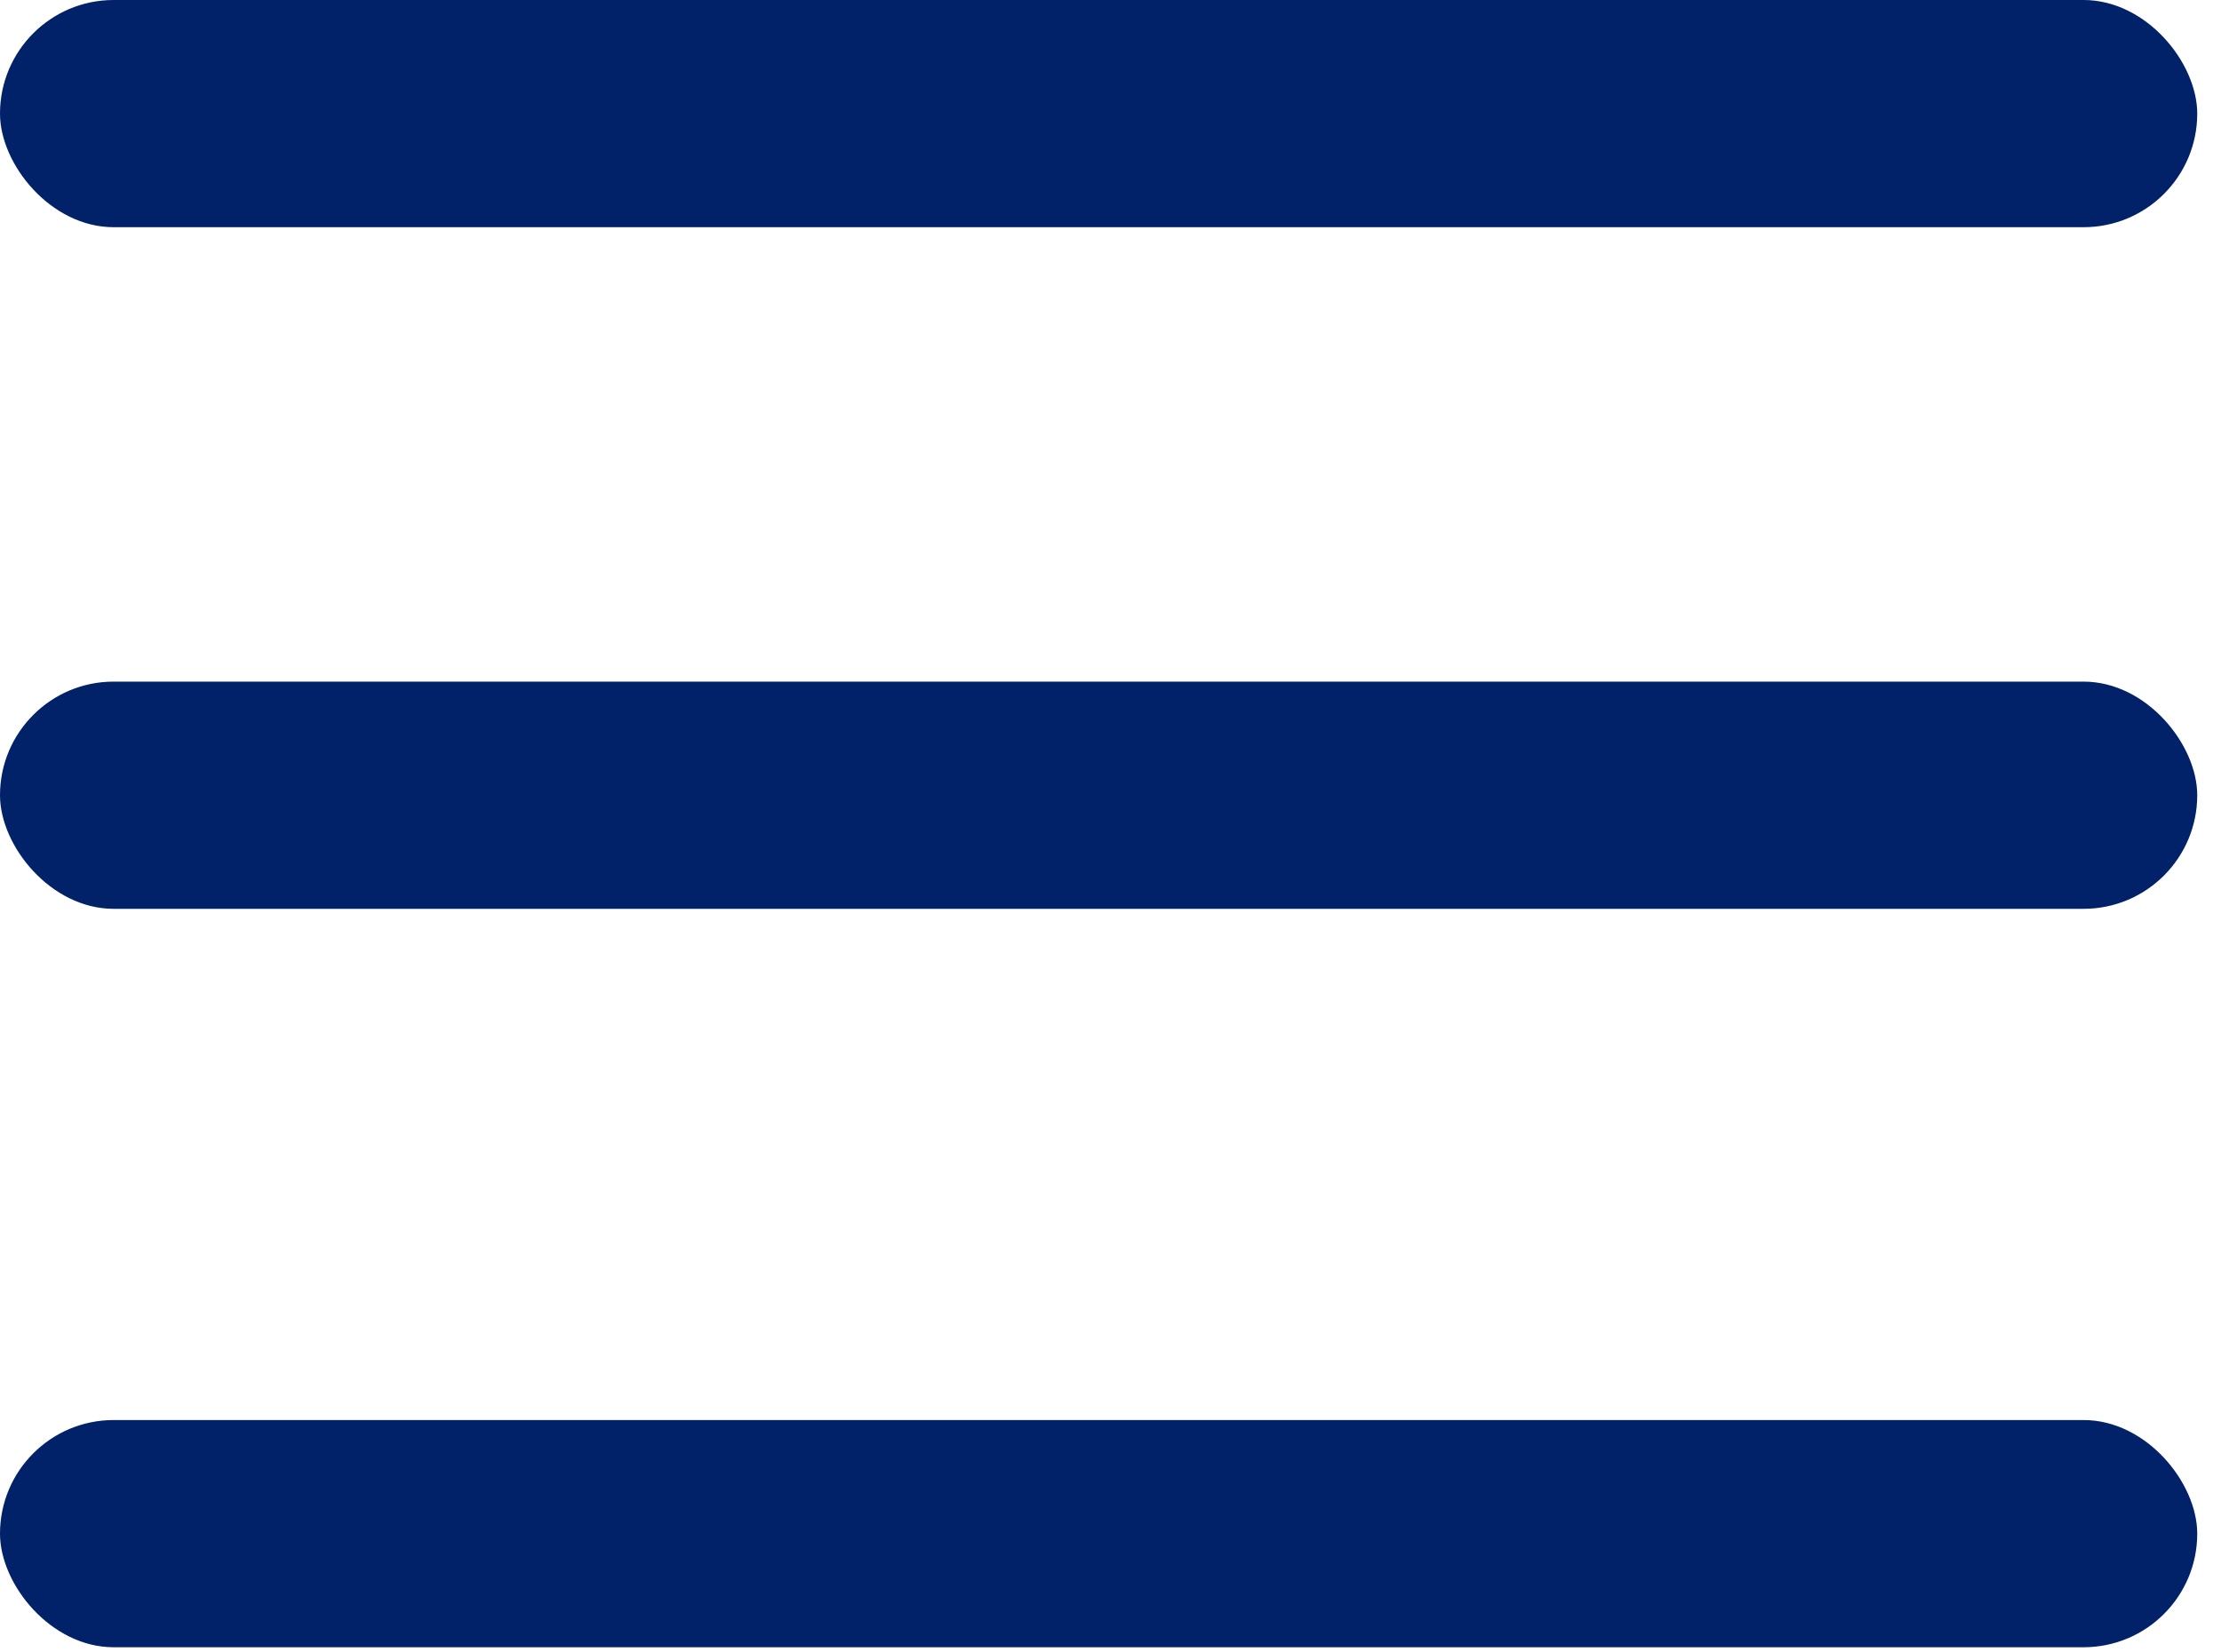 <svg width="43" height="32" viewBox="0 0 43 32" fill="none" xmlns="http://www.w3.org/2000/svg">
  <rect width="42.54" height="4.4" rx="2.2" fill="#012169"/>
  <rect y="13.2" width="42.54" height="4.4" rx="2.2" fill="#012169"/>
  <rect y="27.5" width="42.54" height="4.4" rx="2.2" fill="#012169"/>
</svg>
